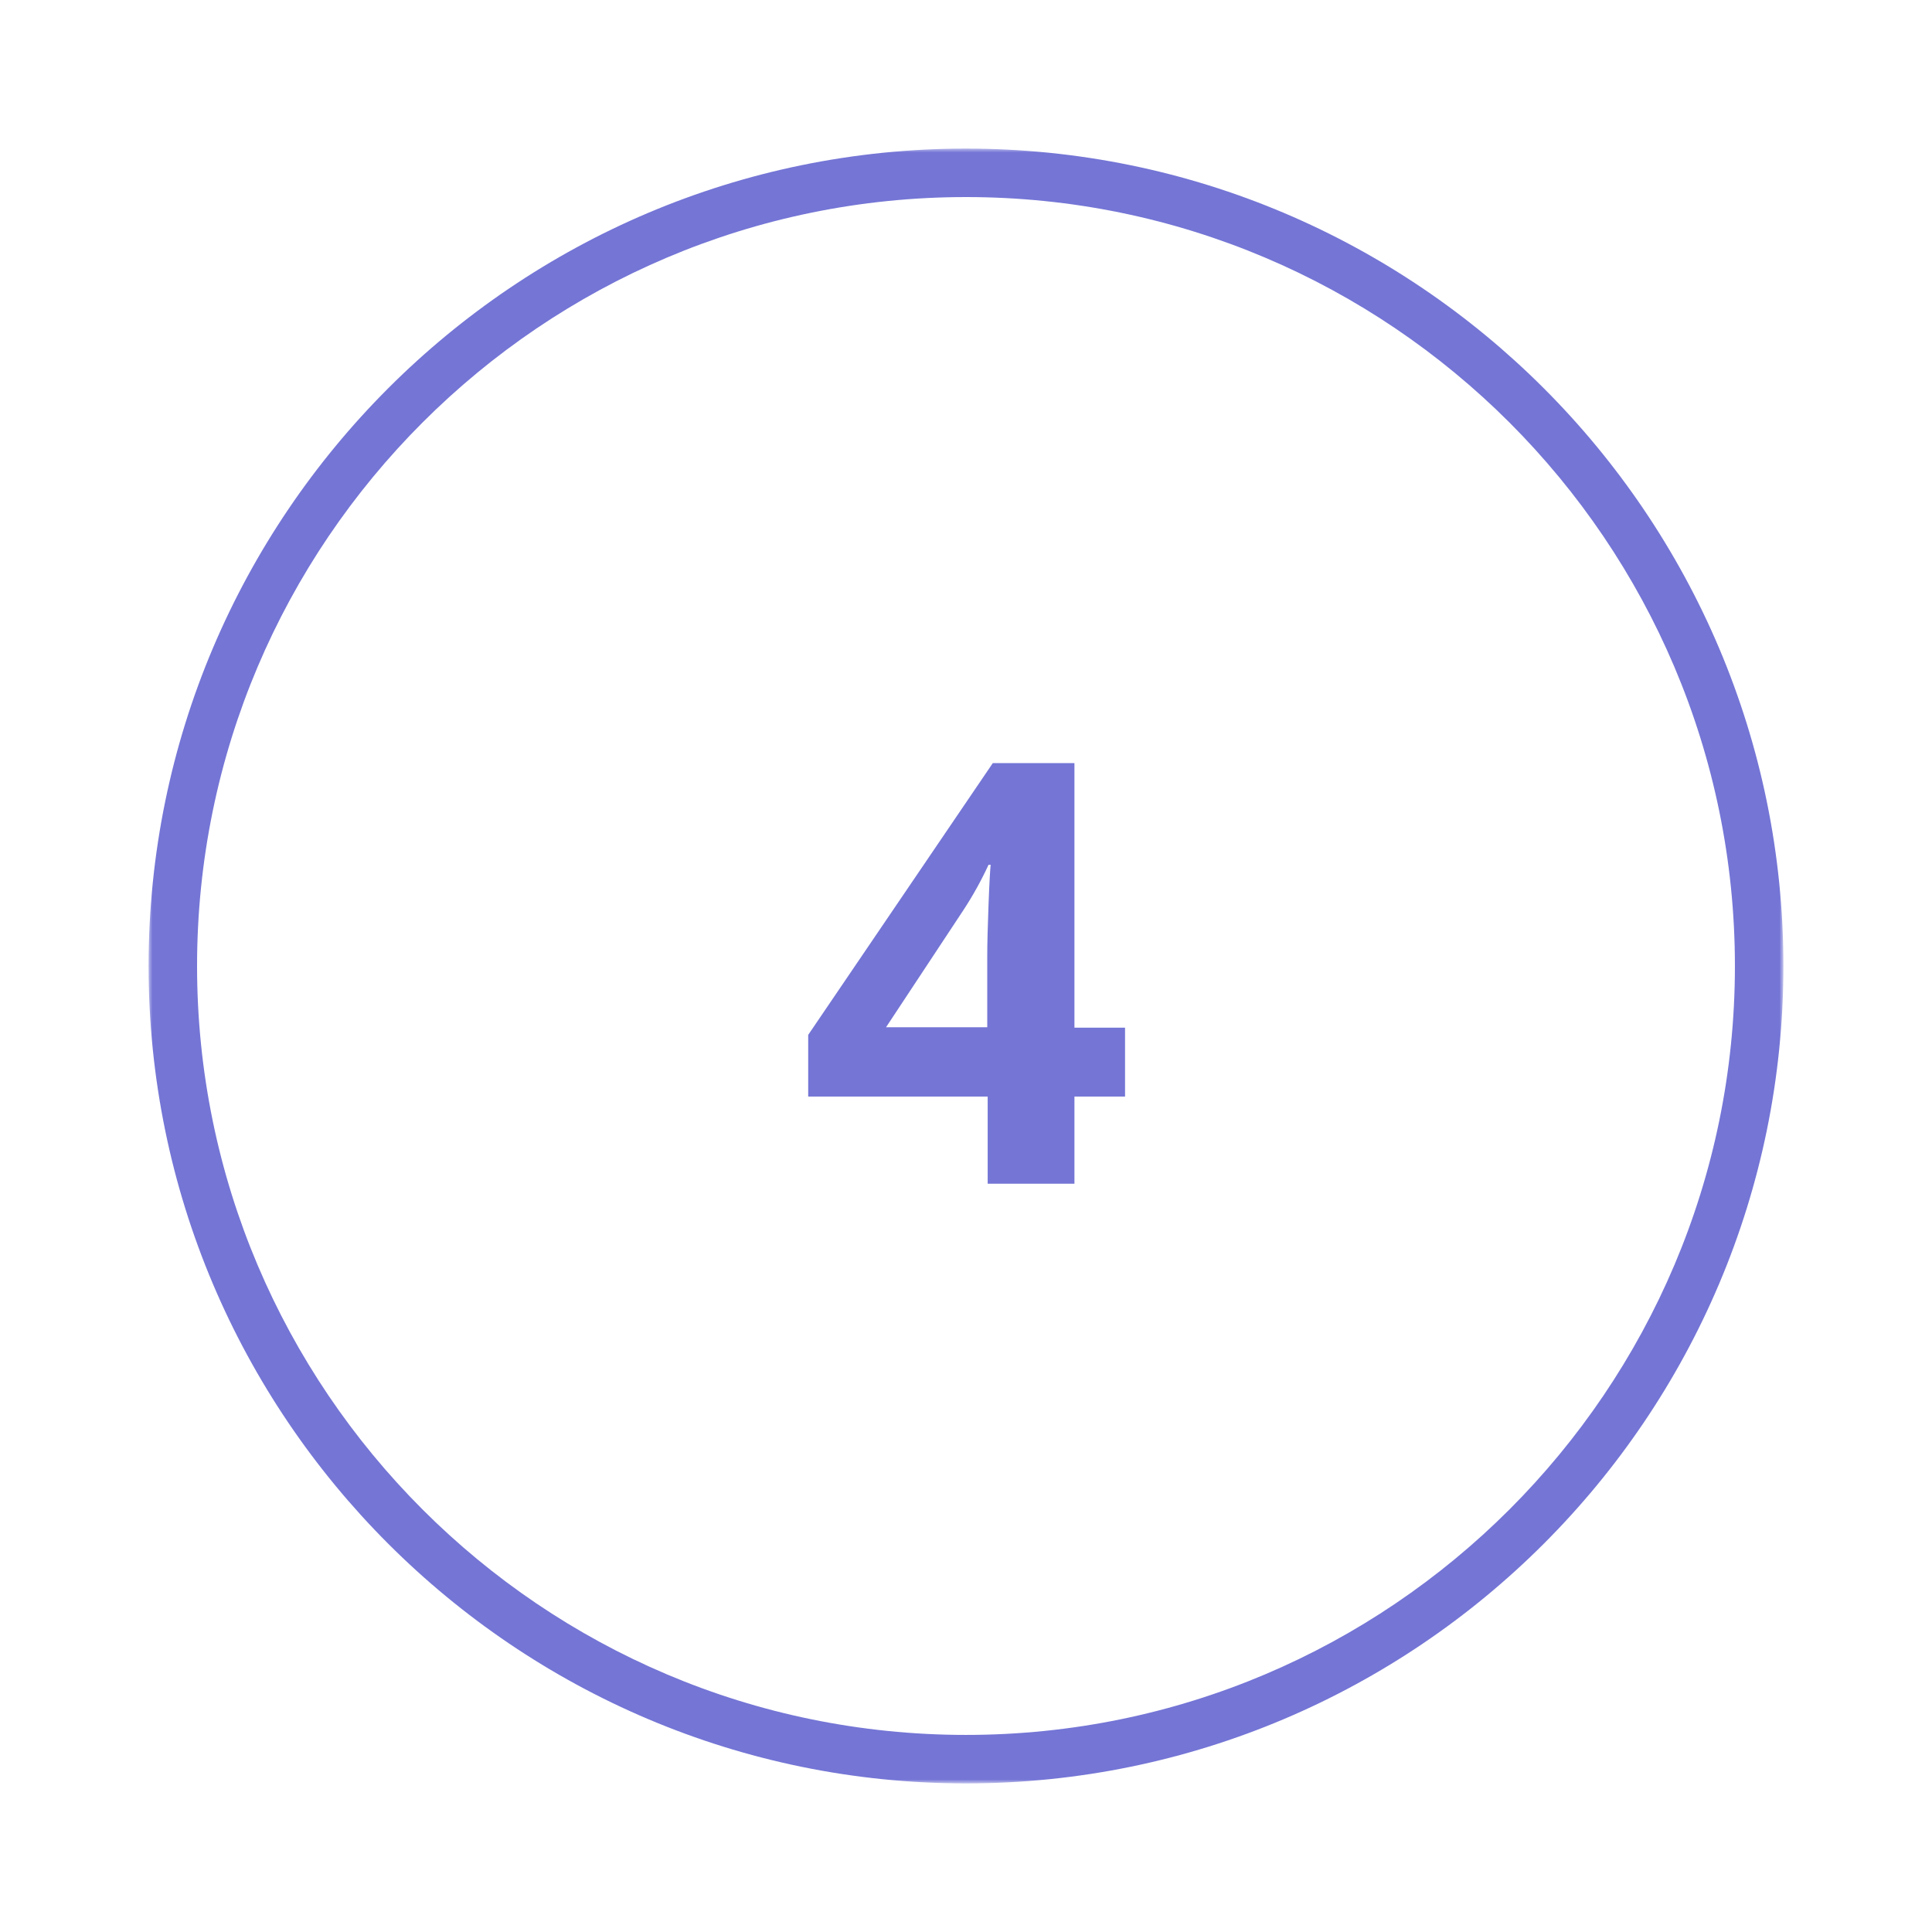 <?xml version="1.0" encoding="UTF-8"?> <svg xmlns="http://www.w3.org/2000/svg" width="500" height="500" viewBox="0 0 500 500" fill="none"><mask id="mask0_433_872" style="mask-type:luminance" maskUnits="userSpaceOnUse" x="38" y="38" width="424" height="424"><path d="M38.453 38.453H461.453V461.453H38.453V38.453Z" fill="white"></path></mask><g mask="url(#mask0_433_872)"><path d="M250 461.547C133.328 461.547 38.453 366.667 38.453 250C38.453 133.328 133.328 38.453 250 38.453C366.667 38.453 461.547 133.328 461.547 250C461.547 366.667 366.667 461.547 250 461.547ZM250 51C140.26 51 51 140.26 51 250C51 359.734 140.26 448.995 250 448.995C359.734 448.995 448.995 359.734 448.995 250C448.995 140.26 359.734 51 250 51Z" fill="#7475D5"></path></g><path d="M291.162 283.788H278.063V306.35H255.61V283.788H209.162V267.829L256.933 197.496H278.063V265.96H291.162V283.788ZM255.501 265.96V247.465C255.501 244.387 255.61 239.871 255.834 234.038C256.053 228.204 256.271 224.793 256.381 223.803H255.834C253.959 227.876 251.761 231.84 249.23 235.689L229.308 265.85H255.501V265.96Z" fill="#7475D5"></path></svg> 